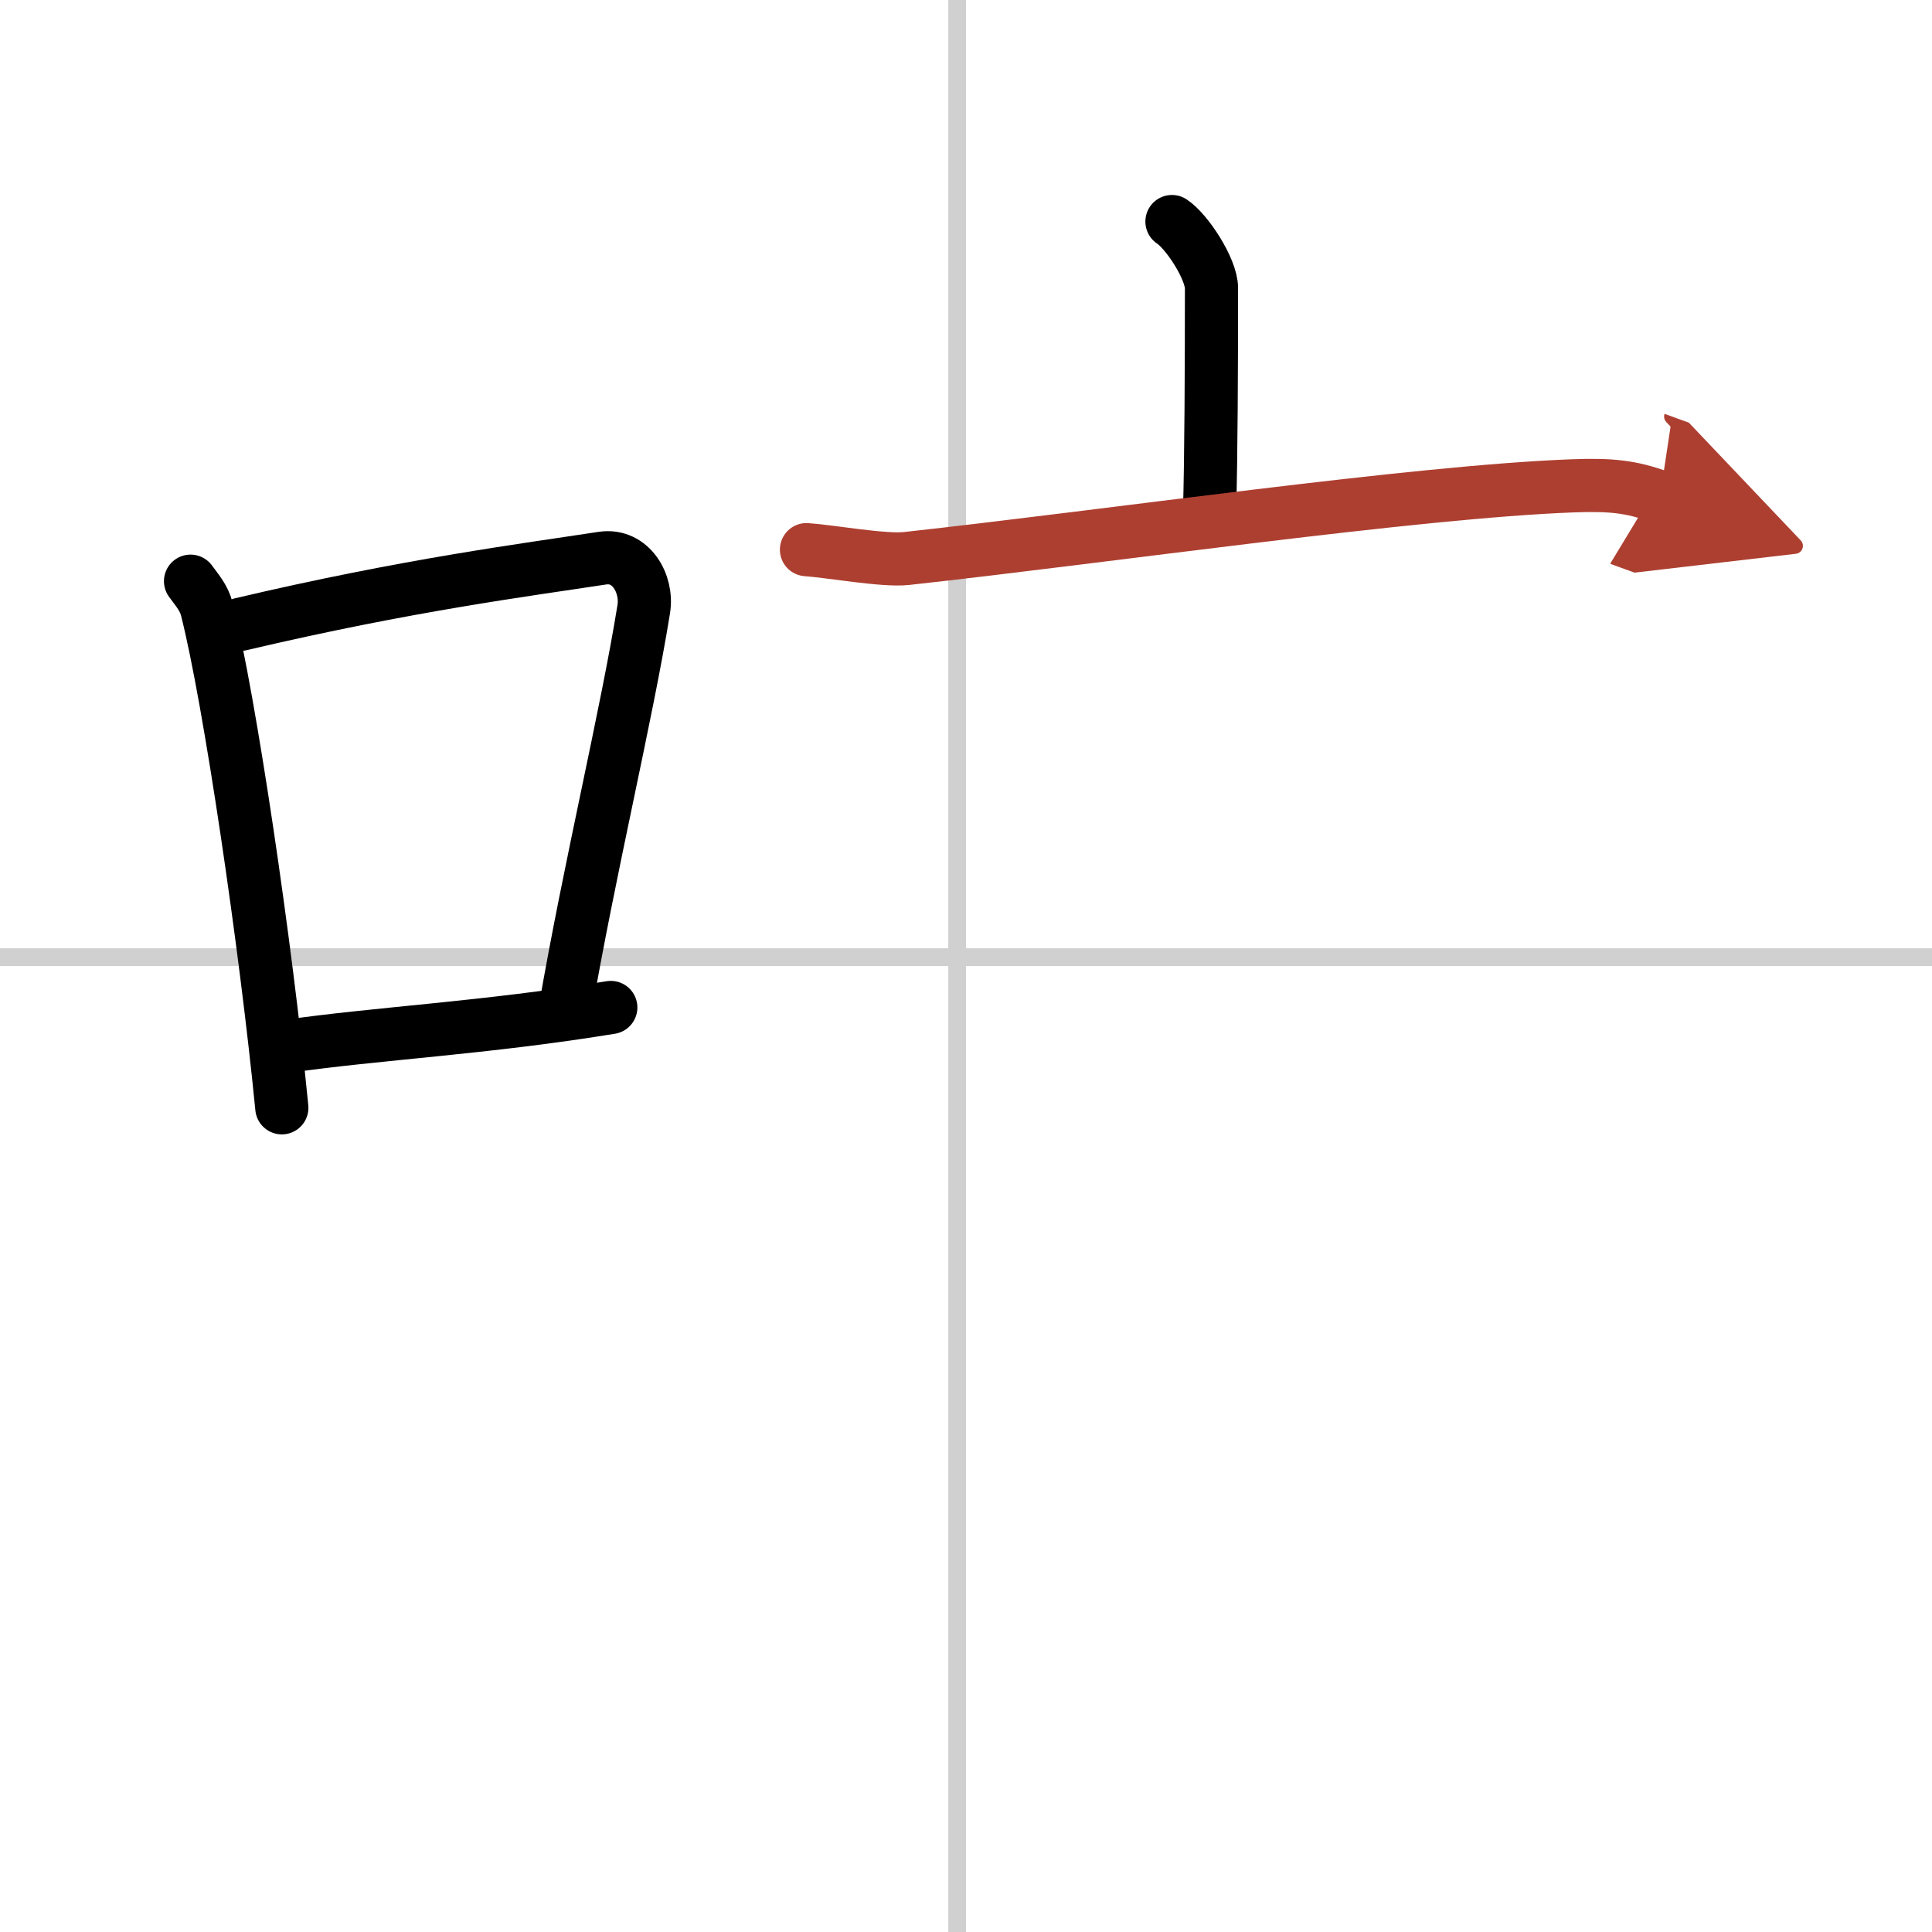<svg width="400" height="400" viewBox="0 0 109 109" xmlns="http://www.w3.org/2000/svg"><defs><marker id="a" markerWidth="4" orient="auto" refX="1" refY="5" viewBox="0 0 10 10"><polyline points="0 0 10 5 0 10 1 5" fill="#ad3f31" stroke="#ad3f31"/></marker></defs><g fill="none" stroke="#000" stroke-linecap="round" stroke-linejoin="round" stroke-width="3"><rect width="100%" height="100%" fill="#fff" stroke="#fff"/><line x1="54" x2="54" y2="109" stroke="#d0d0d0" stroke-width="1"/><line x2="109" y1="54" y2="54" stroke="#d0d0d0" stroke-width="1"/><path d="m10.75 32.79c0.37 0.51 0.76 0.94 0.92 1.58 1.29 5.07 3.34 19.04 4.23 28.13"/><path d="M13.58,35.22C23,33,29.62,32.16,33.99,31.49c1.6-0.24,2.56,1.44,2.33,2.87c-0.95,5.92-3.05,14.57-4.46,22.75"/><path d="m16.07 59.05c5.14-0.75 11.33-1.05 18.39-2.21"/><path d="m66.12 12.5c0.84 0.55 2.23 2.67 2.23 3.76 0 4.32-0.02 9.55-0.11 12.65"/><path d="m45.5 31.01c1.33 0.09 4.35 0.64 5.64 0.5 11.49-1.26 28.62-3.76 37.58-4.1 2.19-0.08 3.3 0.04 4.93 0.63" marker-end="url(#a)" stroke="#ad3f31"/></g></svg>
